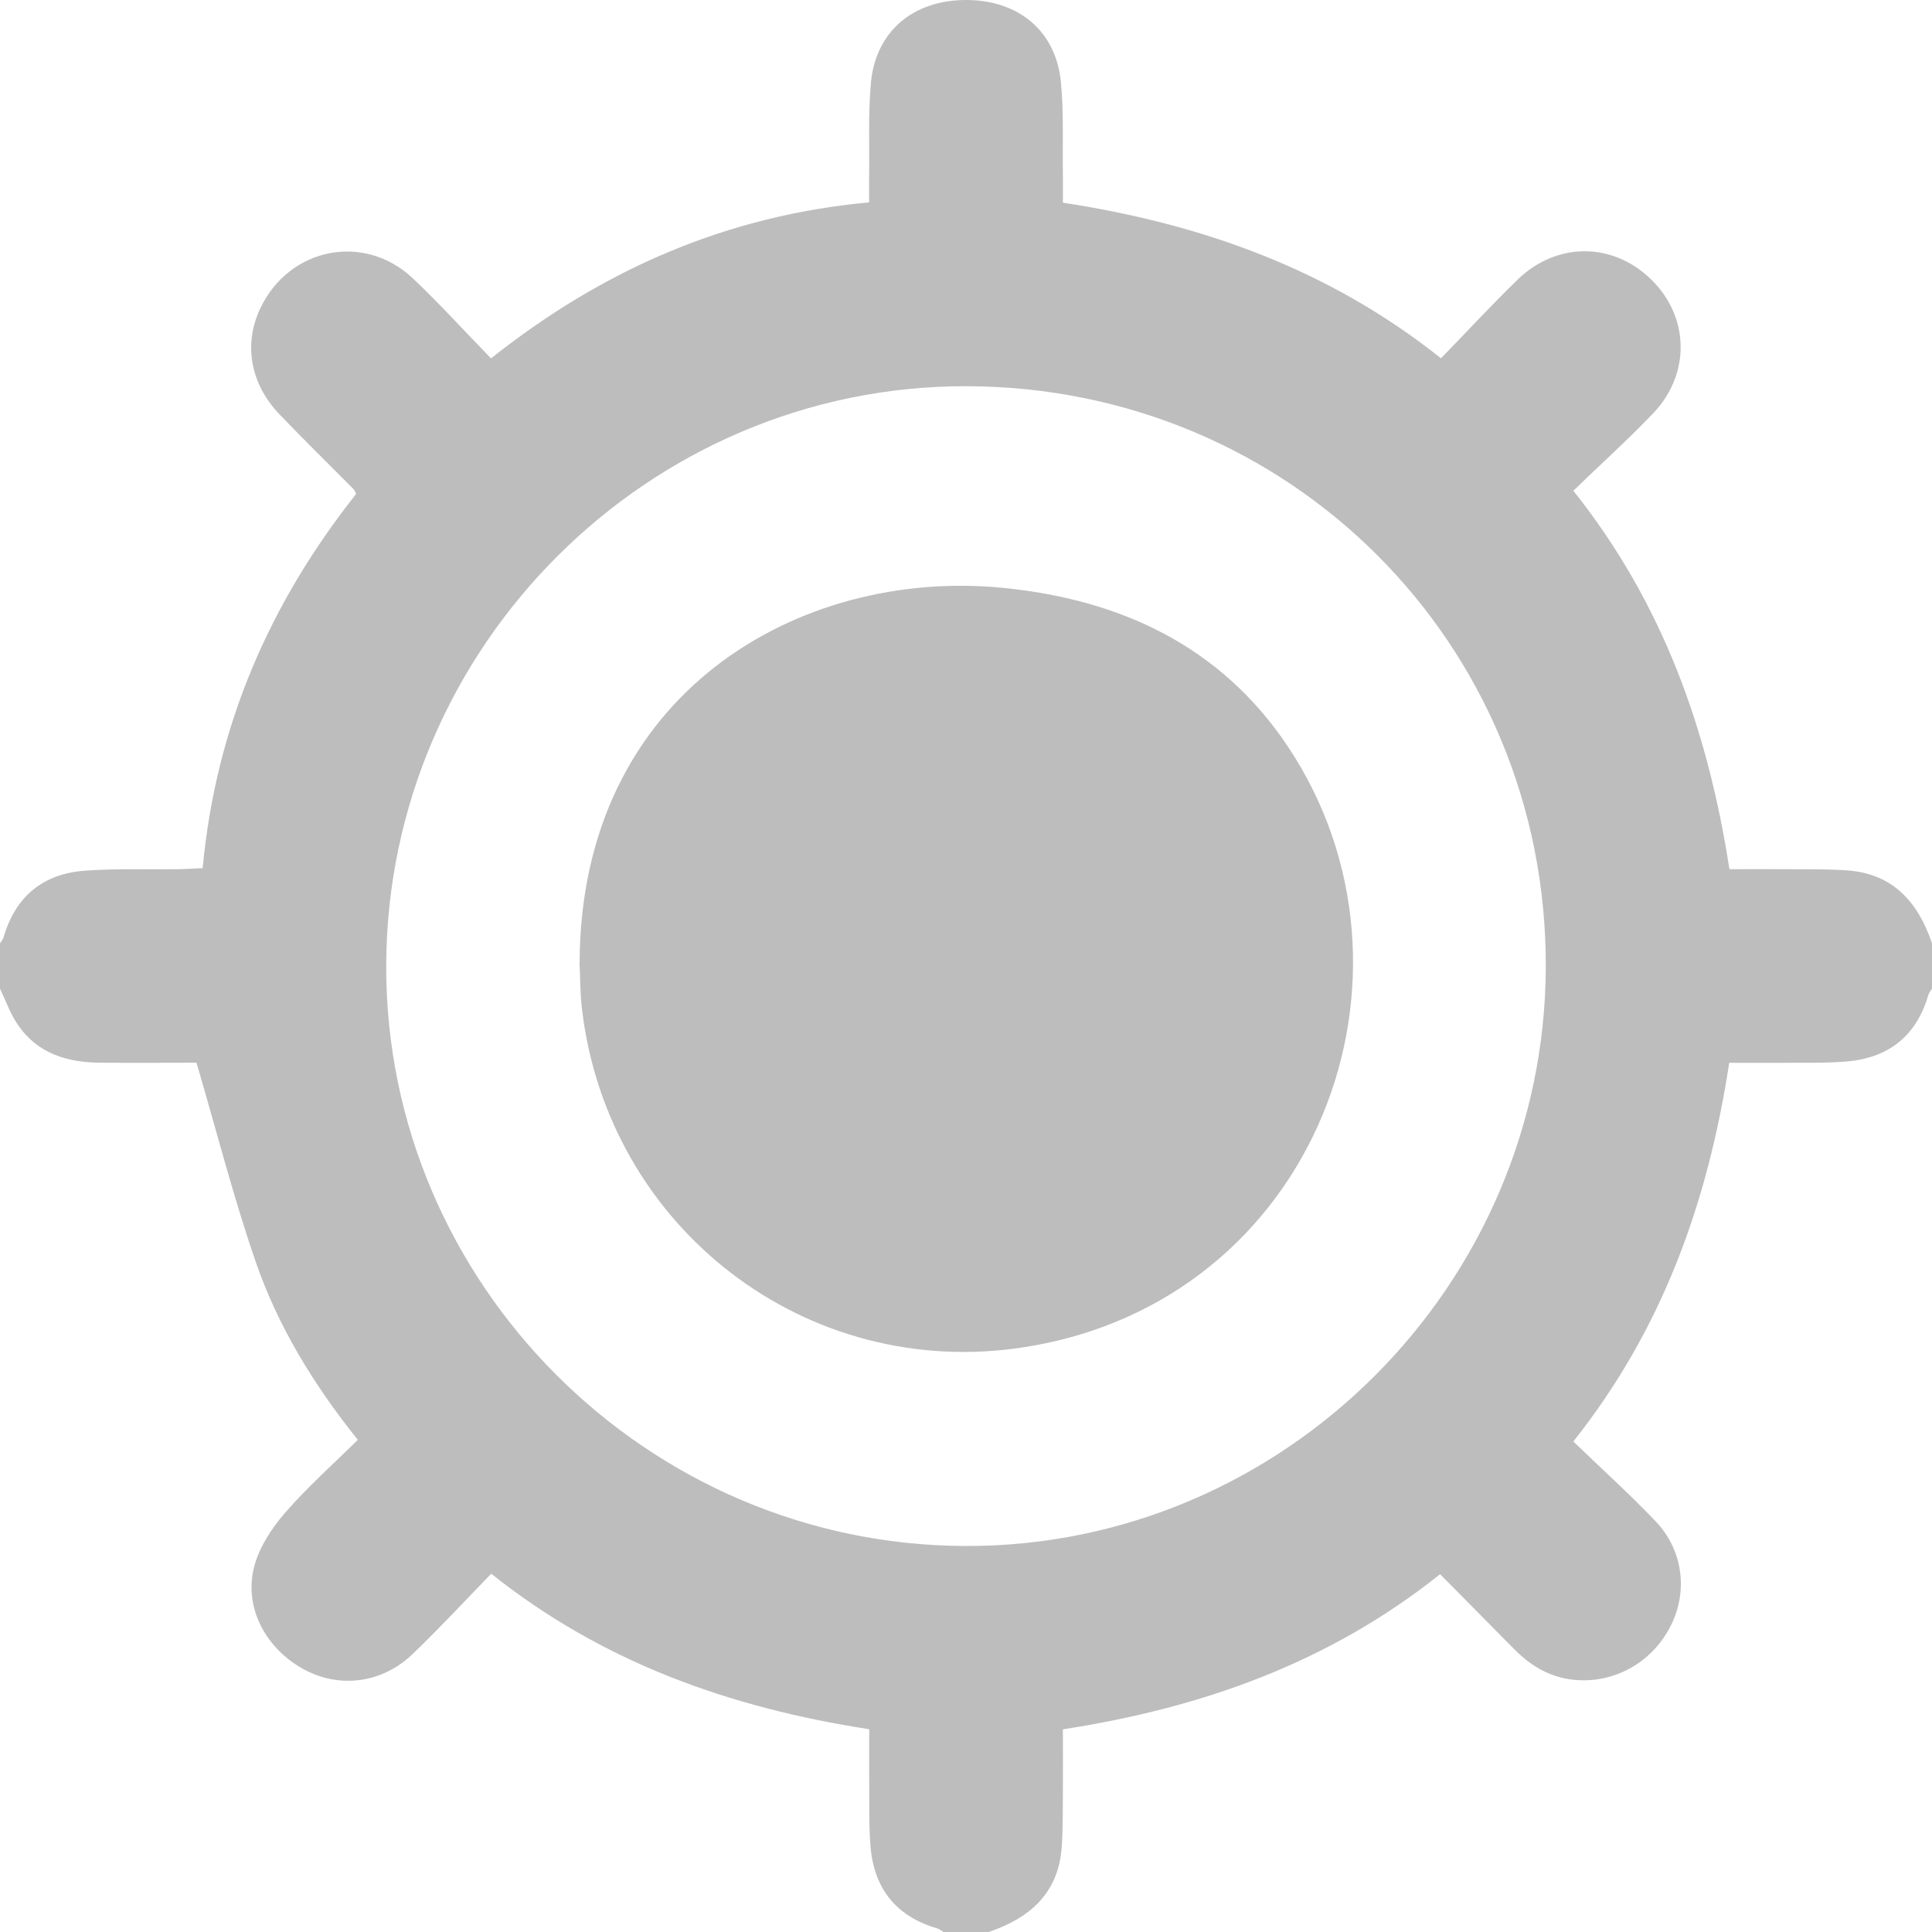 <svg width="20" height="20" viewBox="0 0 20 20" fill="none" xmlns="http://www.w3.org/2000/svg">
<path d="M0 10.235C0 10.079 0 9.922 0 9.766C0.013 9.745 0.03 9.725 0.037 9.703C0.16 9.278 0.447 9.044 0.882 9.013C1.199 8.99 1.519 9.002 1.838 8.998C1.926 8.997 2.014 8.99 2.098 8.987C2.235 7.514 2.794 6.24 3.687 5.113C3.674 5.089 3.671 5.074 3.662 5.066C3.406 4.807 3.145 4.552 2.893 4.289C2.589 3.971 2.519 3.561 2.695 3.191C2.995 2.56 3.774 2.405 4.279 2.886C4.556 3.149 4.813 3.433 5.083 3.71C6.249 2.784 7.531 2.23 8.997 2.095C8.997 1.996 8.996 1.913 8.997 1.829C9.002 1.504 8.986 1.177 9.016 0.854C9.066 0.324 9.454 0 10 0C10.547 0 10.933 0.323 10.983 0.854C11.013 1.17 10.998 1.491 11.003 1.809C11.004 1.905 11.003 2 11.003 2.098C12.445 2.319 13.76 2.788 14.917 3.709C15.187 3.432 15.443 3.154 15.713 2.892C16.088 2.53 16.618 2.506 17.009 2.819C17.481 3.195 17.533 3.839 17.113 4.279C16.849 4.555 16.565 4.811 16.287 5.08C17.218 6.248 17.681 7.565 17.903 8.998C18.113 8.998 18.314 8.996 18.514 8.998C18.716 8.999 18.918 8.996 19.119 9.01C19.596 9.043 19.856 9.339 20 9.765V10.234C19.988 10.255 19.969 10.275 19.963 10.297C19.84 10.722 19.553 10.951 19.119 10.988C18.886 11.008 18.651 11 18.417 11.002C18.244 11.003 18.071 11.002 17.901 11.002C17.679 12.449 17.209 13.762 16.287 14.922C16.578 15.203 16.868 15.465 17.137 15.746C17.42 16.042 17.474 16.46 17.303 16.815C17.122 17.188 16.746 17.414 16.342 17.393C16.073 17.38 15.858 17.258 15.674 17.071C15.42 16.814 15.166 16.557 14.908 16.296C13.751 17.218 12.434 17.681 11.003 17.902C11.003 18.113 11.005 18.314 11.003 18.514C11.001 18.716 11.005 18.918 10.991 19.119C10.958 19.597 10.662 19.855 10.235 20H9.767C9.746 19.988 9.726 19.97 9.703 19.963C9.279 19.84 9.049 19.553 9.012 19.119C8.992 18.886 9.001 18.651 8.998 18.417C8.997 18.244 8.998 18.071 8.998 17.901C7.552 17.677 6.237 17.209 5.085 16.291C4.807 16.577 4.546 16.86 4.27 17.124C3.955 17.426 3.517 17.48 3.151 17.284C2.757 17.073 2.524 16.65 2.629 16.227C2.679 16.024 2.809 15.825 2.948 15.664C3.18 15.396 3.447 15.159 3.704 14.905C3.244 14.331 2.877 13.729 2.647 13.062C2.417 12.397 2.243 11.711 2.034 11.001C1.737 11.001 1.387 11.004 1.037 11.001C0.697 10.998 0.39 10.908 0.187 10.611C0.108 10.499 0.061 10.362 0 10.235ZM16.002 10.004C16.009 6.666 13.354 4.005 10.006 3.998C6.716 3.991 4.007 6.694 3.998 9.996C3.99 13.284 6.695 15.995 9.995 16.004C13.283 16.013 15.994 13.305 16.002 10.005L16.002 10.004Z" fill="#BDBDBD"/>
<path d="M6 9.962C6.013 7.164 8.284 5.885 10.367 6.084C11.594 6.202 12.639 6.687 13.334 7.731C14.895 10.074 13.638 13.472 10.604 13.946C8.345 14.3 6.293 12.709 6.025 10.449C6.005 10.288 6.007 10.125 5.999 9.962H6Z" fill="#BDBDBD"/>
</svg>
